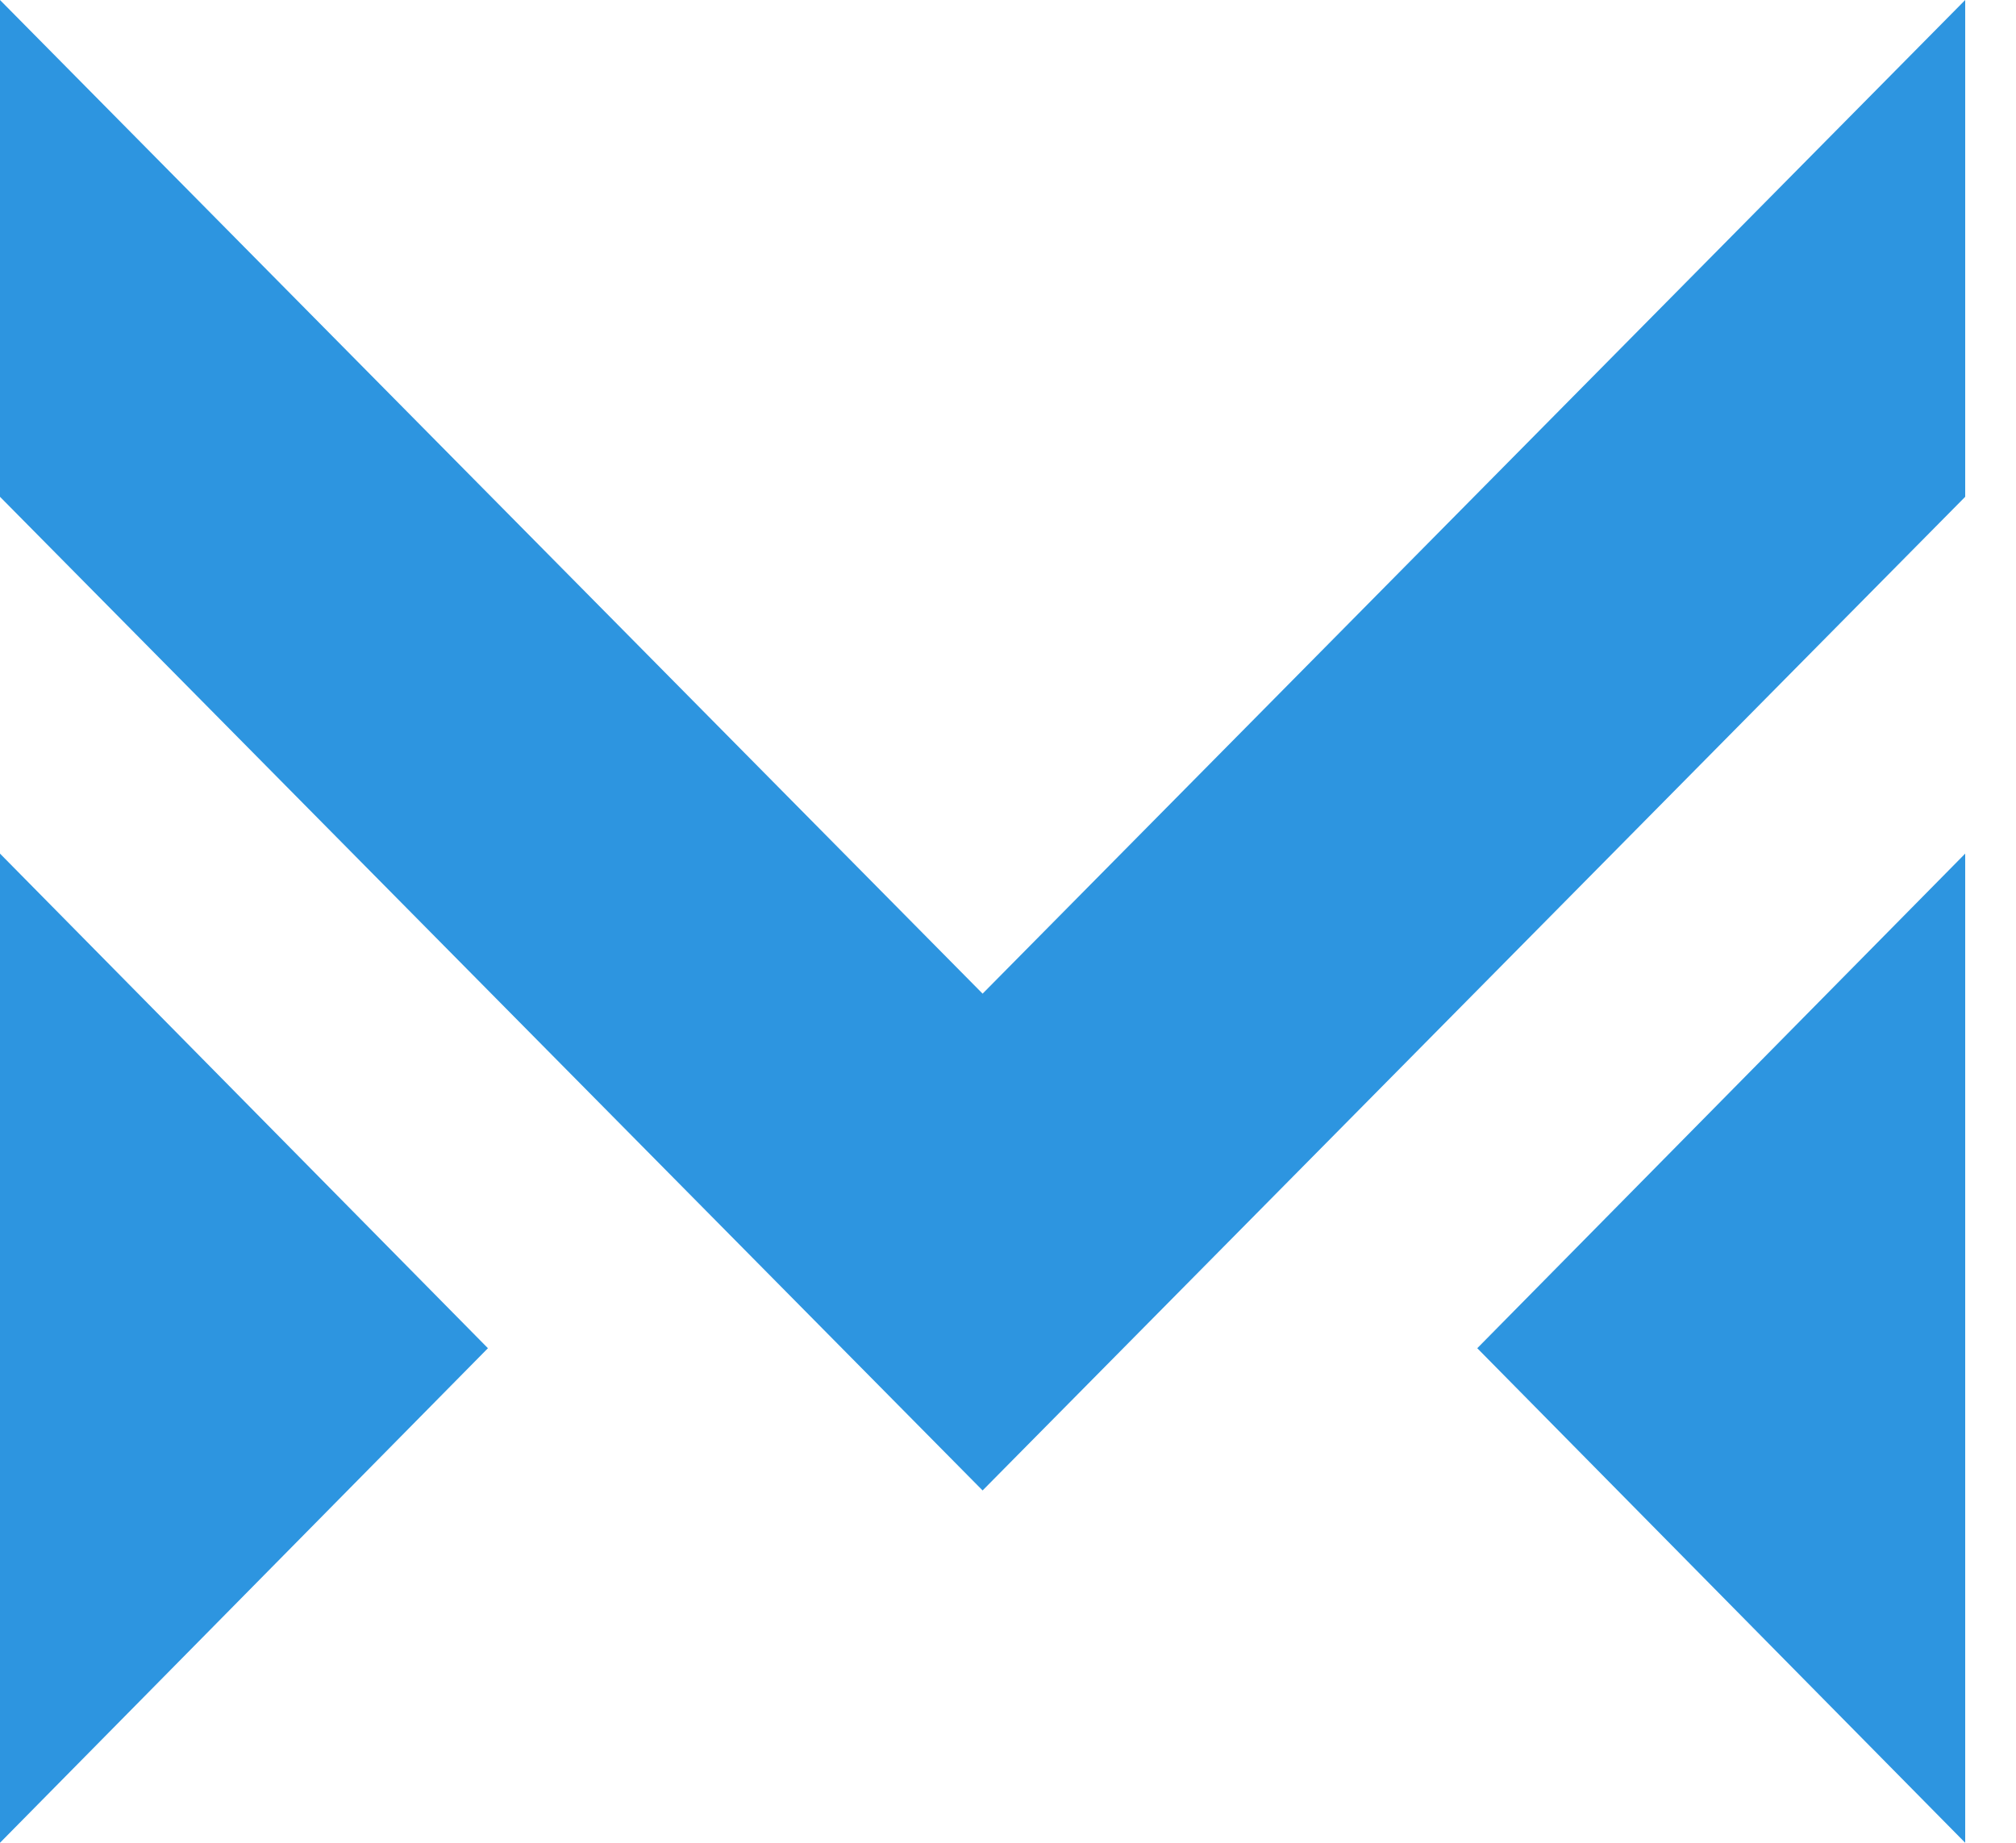 <svg width="35" height="32" viewBox="0 0 35 32" fill="none" xmlns="http://www.w3.org/2000/svg">
<path d="M0 8.627V0L17.059 17.255L34.118 0V8.627L17.059 25.882L0 8.627Z" fill="#2D95E0"/>
<path d="M0 14.823L8.471 23.412L0 32V14.823Z" fill="#2D95E0"/>
<path d="M34.118 14.823L25.647 23.412L34.118 32V14.823Z" fill="#2D95E0"/>
</svg>
